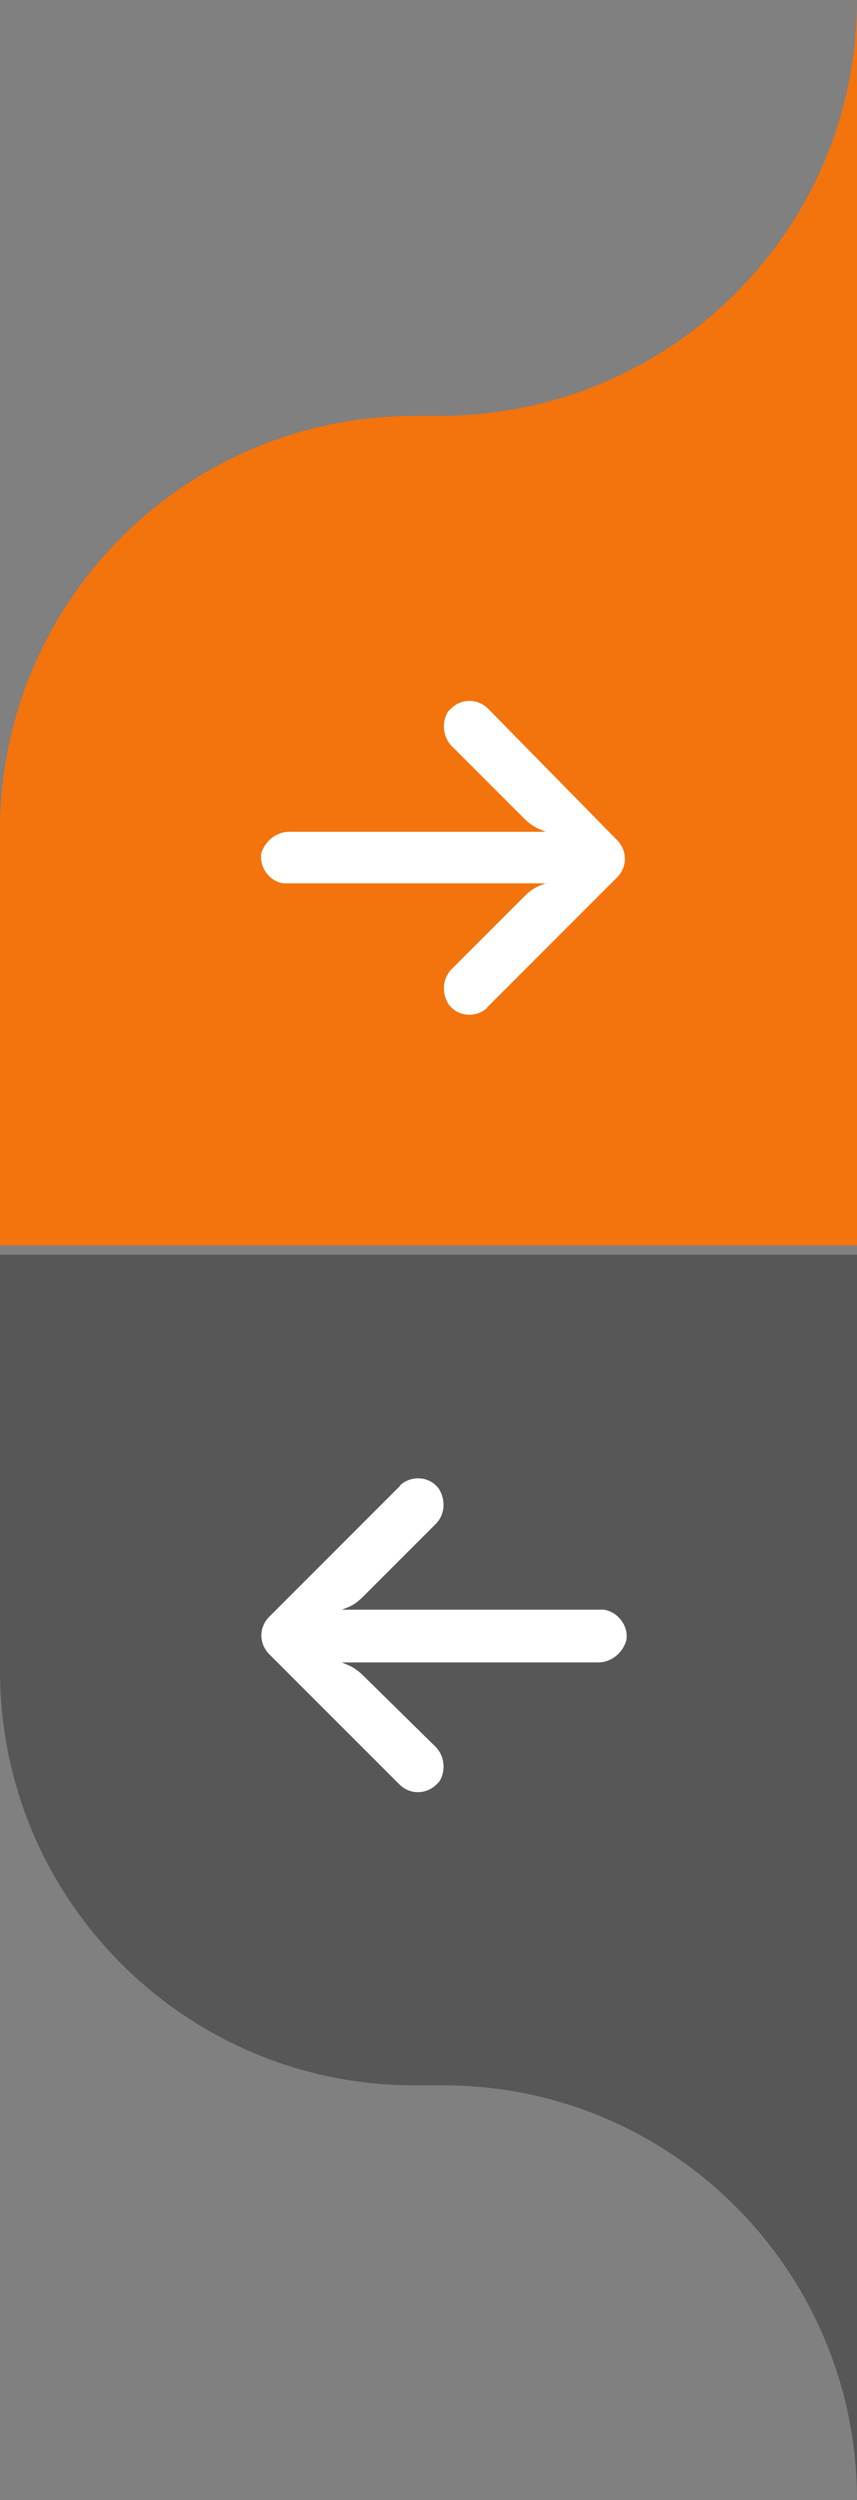 <?xml version="1.0" encoding="utf-8"?>
<!-- Generator: Adobe Illustrator 25.4.8, SVG Export Plug-In . SVG Version: 6.00 Build 0)  -->
<svg version="1.1" id="Warstwa_1" xmlns="http://www.w3.org/2000/svg" xmlns:xlink="http://www.w3.org/1999/xlink" x="0px" y="0px"
	 viewBox="0 0 73.2 213.4" style="enable-background:new 0 0 73.2 213.4;" xml:space="preserve">
<rect x="0" y="0" width="73.2" height="213.4" fill="#808080" stroke="none"/>
<style type="text/css">
	.st0{opacity:0.9;fill:#FF7100;}
	.st1{opacity:0.4;fill:#1B1A1C;}
	.st2{fill:#FFFFFF;}
</style>
<g>
	<path class="st0" d="M73.2,0v106.3H0V70.9c0-19.6,15.9-35.4,35.4-35.4h2.3C57.3,35.4,73.2,19.6,73.2,0z"/>
	<path class="st1" d="M73.2,213.4V107.1H0v35.5c0,19.6,15.9,35.4,35.4,35.4h2.3C57.3,177.9,73.2,193.8,73.2,213.4z"/>
	<g>
		<g>
			<path class="st2" d="M24.2,75.4c0.1,0,0.3,0,0.4,0h22l-0.5,0.2c-0.5,0.2-0.9,0.5-1.3,0.9l-6.2,6.2c-0.8,0.8-0.9,2-0.3,3
				c0.7,1,2.1,1.2,3.1,0.5c0.1-0.1,0.2-0.1,0.2-0.2l11.1-11.1c0.9-0.9,0.9-2.3,0-3.2c0,0,0,0,0,0L41.7,60.5c-0.9-0.9-2.3-0.9-3.2,0
				c-0.1,0.1-0.1,0.1-0.2,0.2c-0.6,0.9-0.5,2.2,0.3,3l6.2,6.2c0.3,0.3,0.7,0.6,1.1,0.8l0.7,0.3H24.7c-1.1,0-2.1,0.8-2.4,1.9
				C22.2,74.1,23,75.2,24.2,75.4z"/>
		</g>
	</g>
	<g>
		<g>
			<path class="st2" d="M51.6,137.4c-0.1,0-0.3,0-0.4,0h-22l0.5-0.2c0.5-0.2,0.9-0.5,1.3-0.9l6.2-6.2c0.8-0.8,0.9-2,0.3-3
				c-0.7-1-2.1-1.2-3.1-0.5c-0.1,0.1-0.2,0.1-0.2,0.2L23,138c-0.9,0.9-0.9,2.3,0,3.2c0,0,0,0,0,0l11.1,11.1c0.9,0.9,2.3,0.9,3.2,0
				c0.1-0.1,0.1-0.1,0.2-0.2c0.6-0.9,0.5-2.2-0.3-3L31,143c-0.3-0.3-0.7-0.6-1.1-0.8l-0.7-0.3h21.9c1.1,0,2.1-0.8,2.4-1.9
				C53.7,138.8,52.8,137.6,51.6,137.4z"/>
		</g>
	</g>
</g>
</svg>
